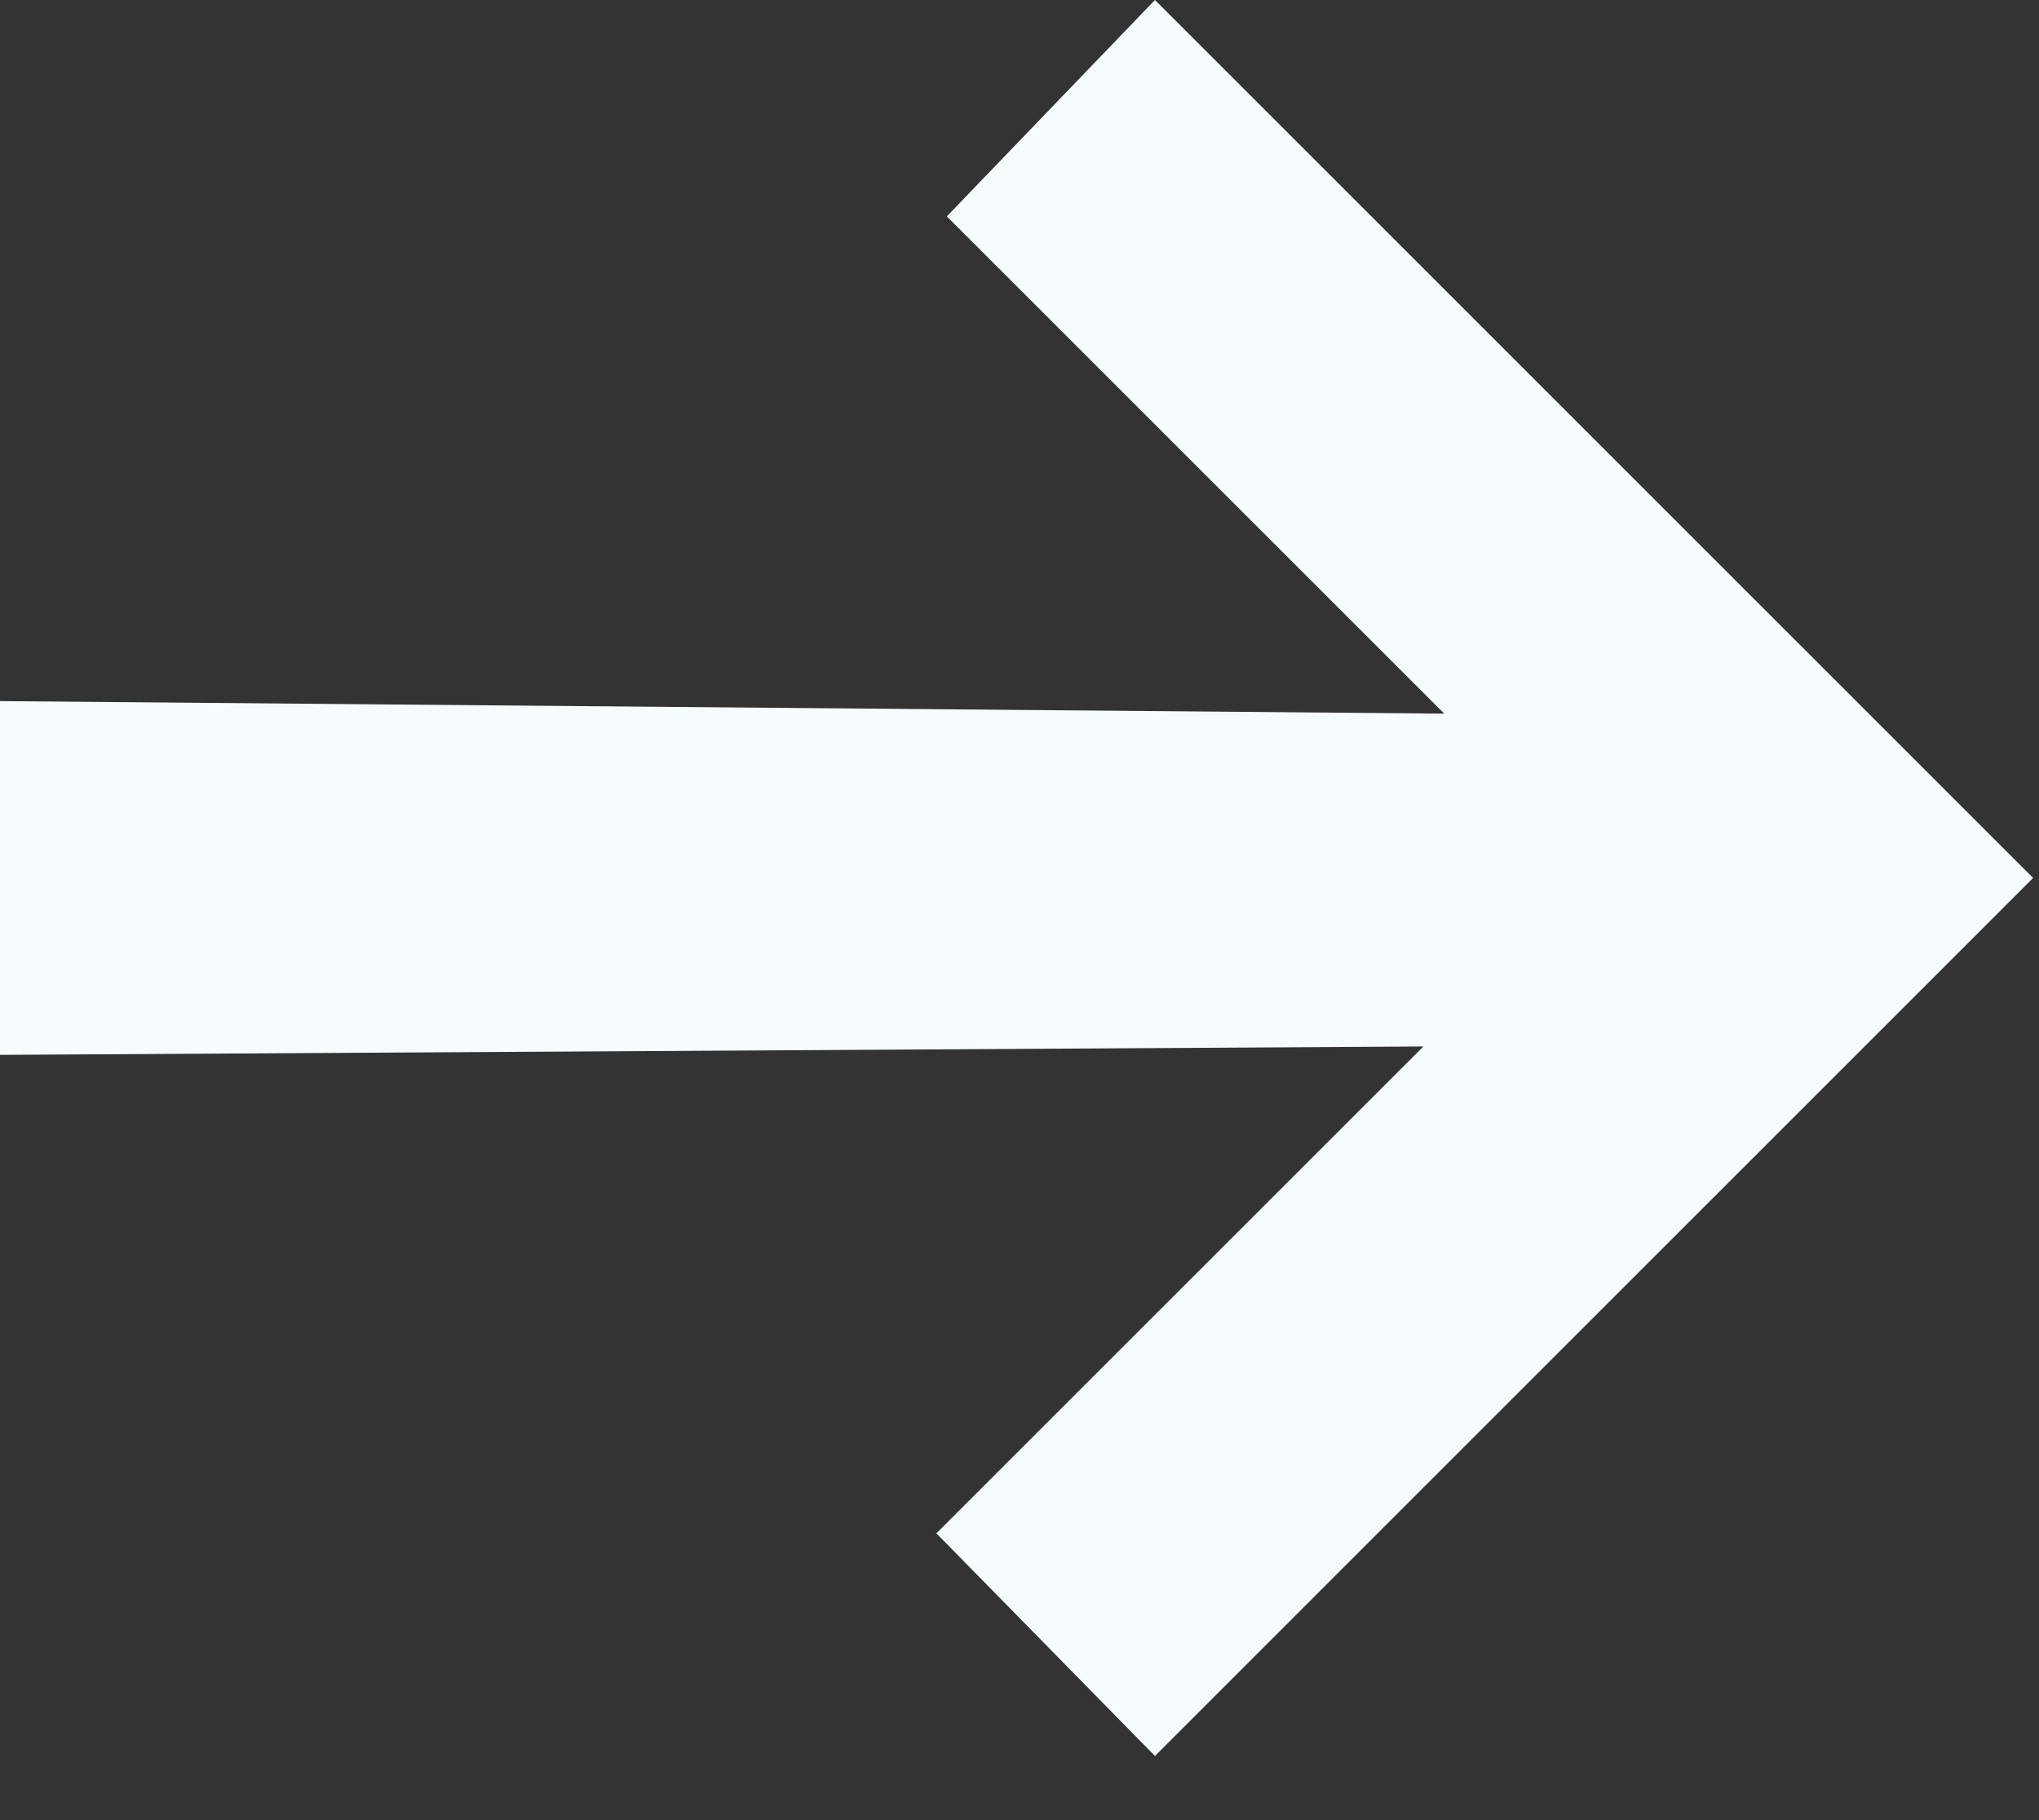 <svg width="28" height="25" viewBox="0 0 28 25" fill="none" xmlns="http://www.w3.org/2000/svg">
<rect x="0" y="0" width="28" height="25" fill="#333333" stroke="none"/>
<path d="M15.86 24.119L12.859 21.061L19.546 14.374L-0 14.489L-0 9.63L19.832 9.802L13.002 2.972L15.86 5.70602e-06L27.919 12.059L15.86 24.119Z" fill="#F6FBFE"/>
</svg>
